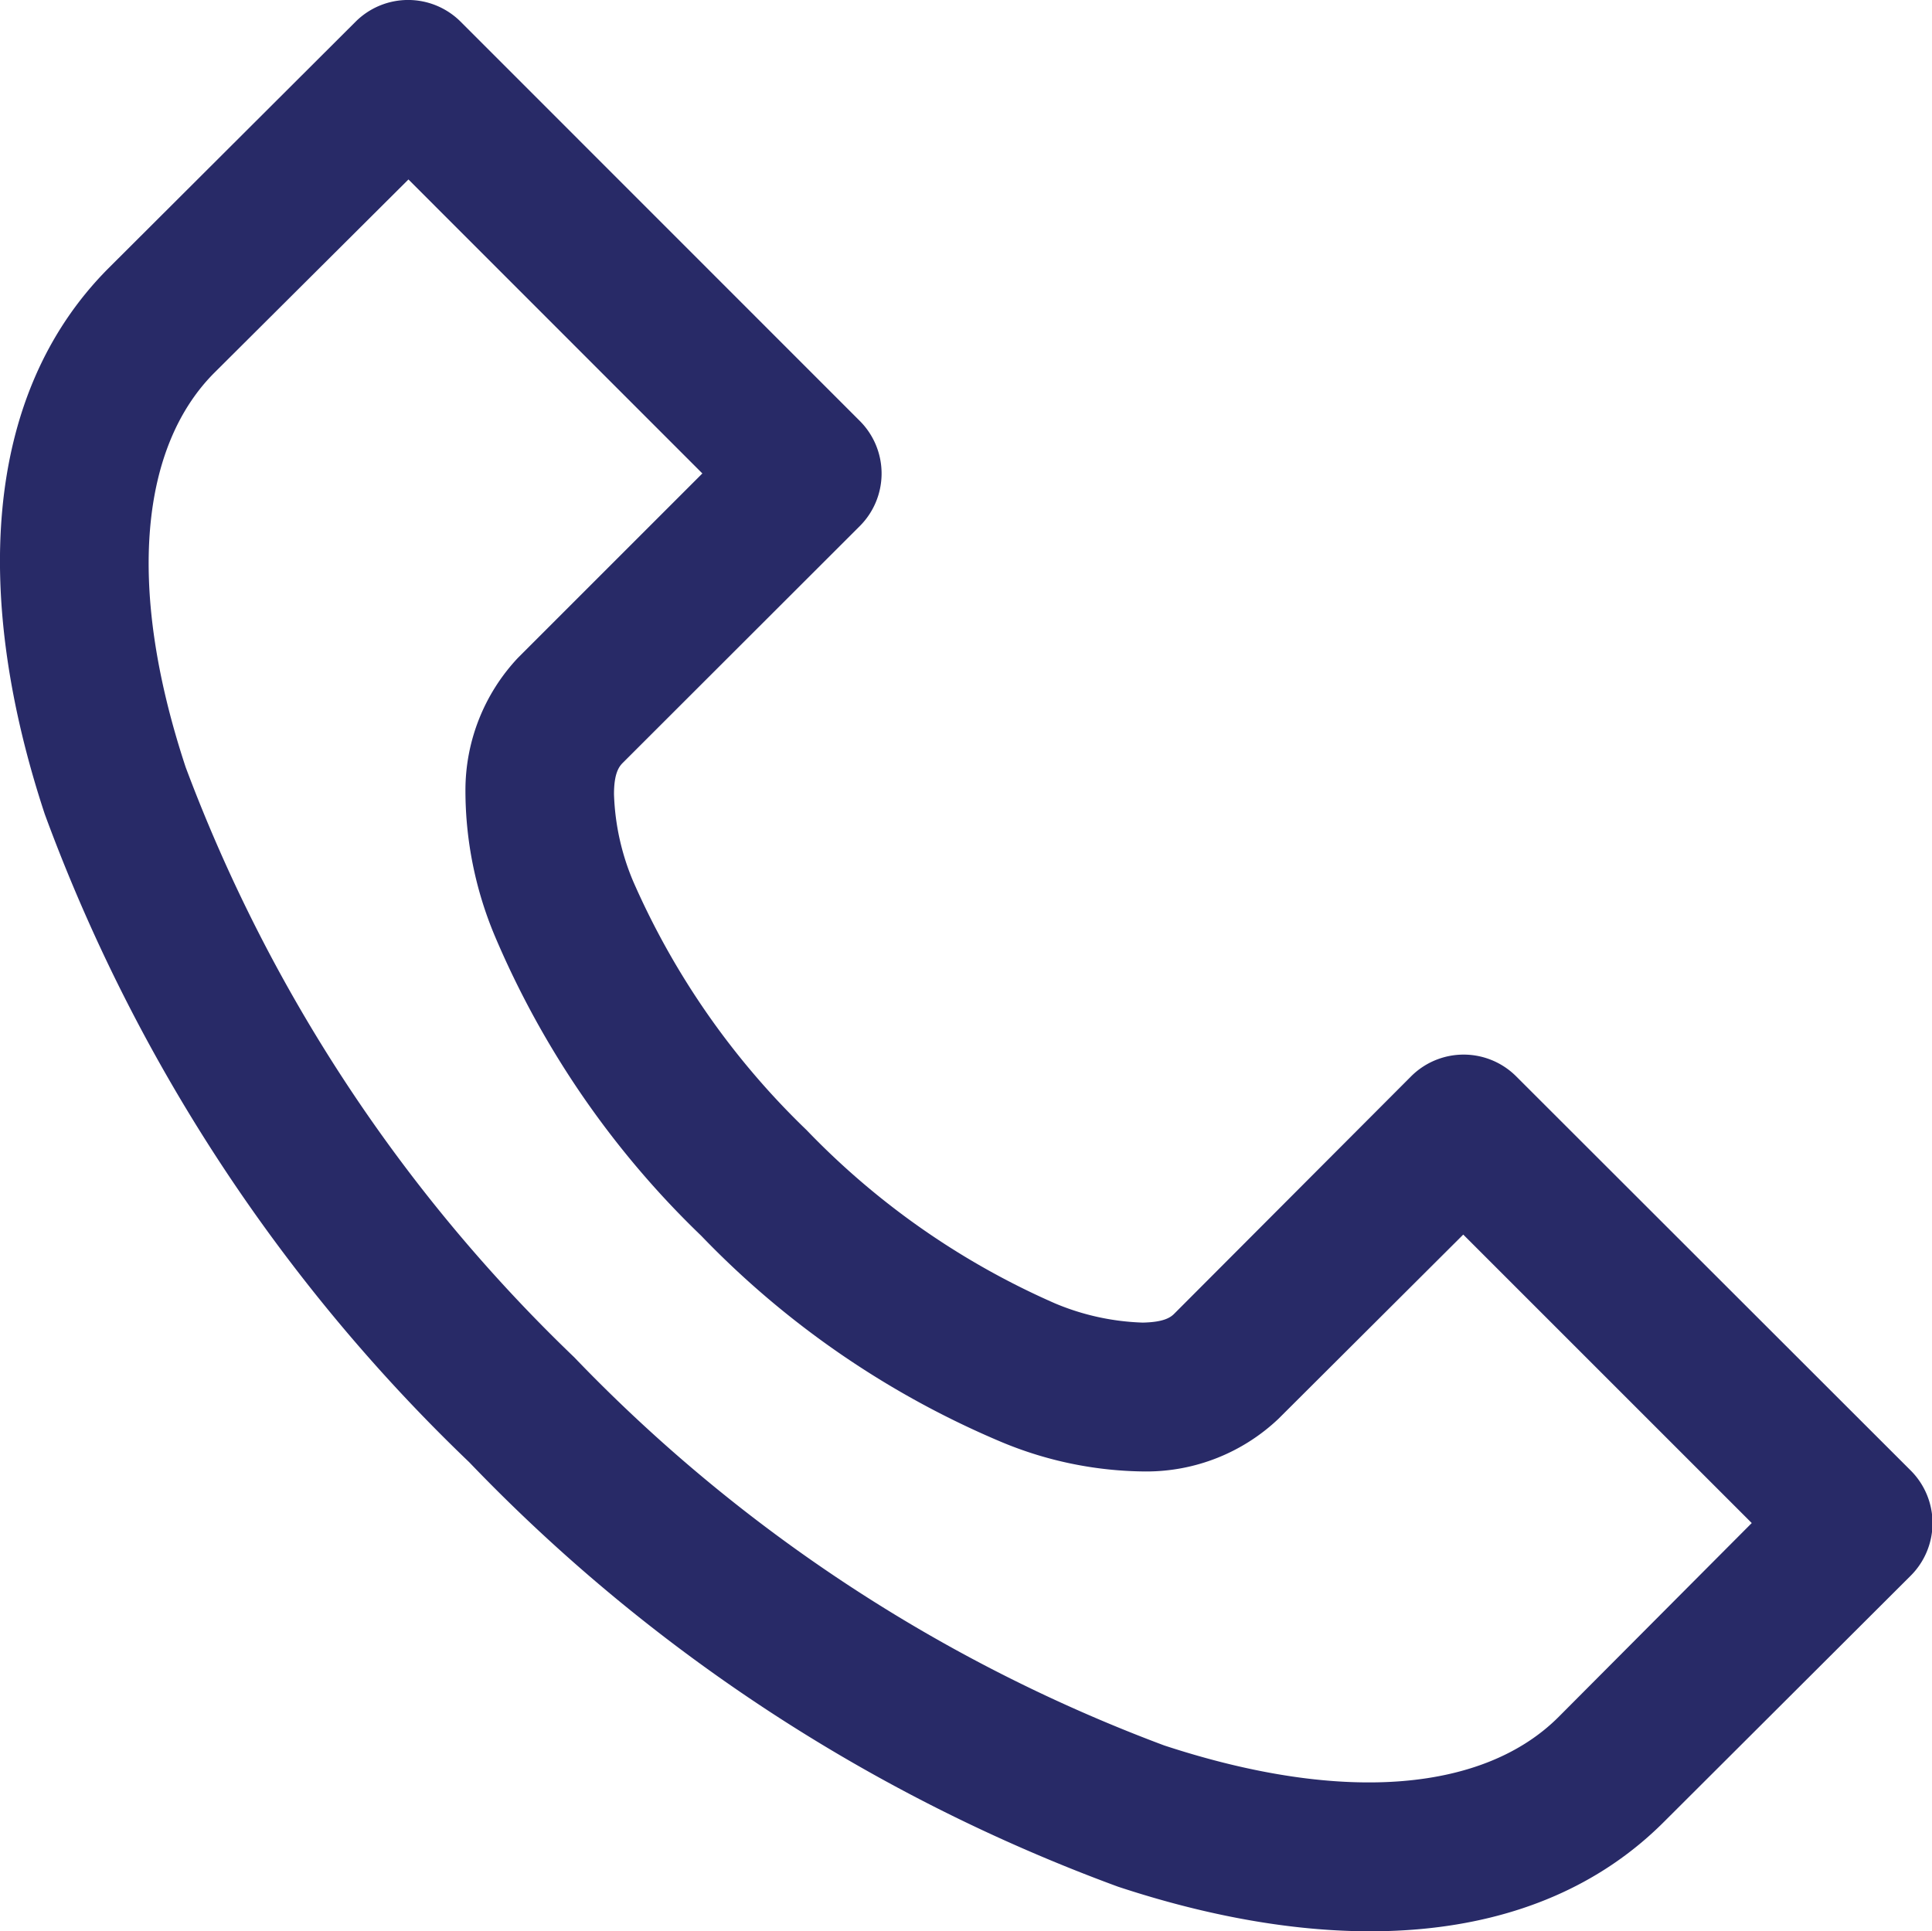 <?xml version="1.0" encoding="UTF-8"?> <svg xmlns="http://www.w3.org/2000/svg" width="17.492" height="17.488" viewBox="0 0 17.492 17.488"><path id="Path_4341" data-name="Path 4341" d="M5.073,2.048,2.838,4.278C1.67,5.446,1.625,7.31,2.257,9.224A15.544,15.544,0,0,0,6.1,15.093a15.576,15.576,0,0,0,5.875,3.844c1.914.632,3.772.583,4.941-.586l2.235-2.23a.673.673,0,0,0,0-.953L15.58,11.6a.673.673,0,0,0-.953,0l-2.145,2.15c-.036.036-.1.075-.283.079a2.225,2.225,0,0,1-.795-.174,7.029,7.029,0,0,1-2.249-1.569A7.041,7.041,0,0,1,7.585,9.834a2.2,2.2,0,0,1-.174-.79c0-.184.043-.247.079-.283L9.636,6.617a.673.673,0,0,0,0-.953L6.021,2.048a.673.673,0,0,0-.948,0Zm.477,1.43L8.211,6.14,6.543,7.808a1.75,1.75,0,0,0-.477,1.207,3.4,3.4,0,0,0,.263,1.306A8.2,8.2,0,0,0,8.2,13.042a8.167,8.167,0,0,0,2.716,1.867,3.43,3.43,0,0,0,1.311.268,1.738,1.738,0,0,0,1.2-.477L15.1,13.032l2.612,2.612L15.963,17.4c-.662.662-1.919.8-3.57.258a14.38,14.38,0,0,1-5.343-3.516A14.38,14.38,0,0,1,3.533,8.8c-.546-1.652-.4-2.909.258-3.57Z" transform="translate(-1.852 -1.853)" fill="#282a67" fill-rule="evenodd"></path></svg> 